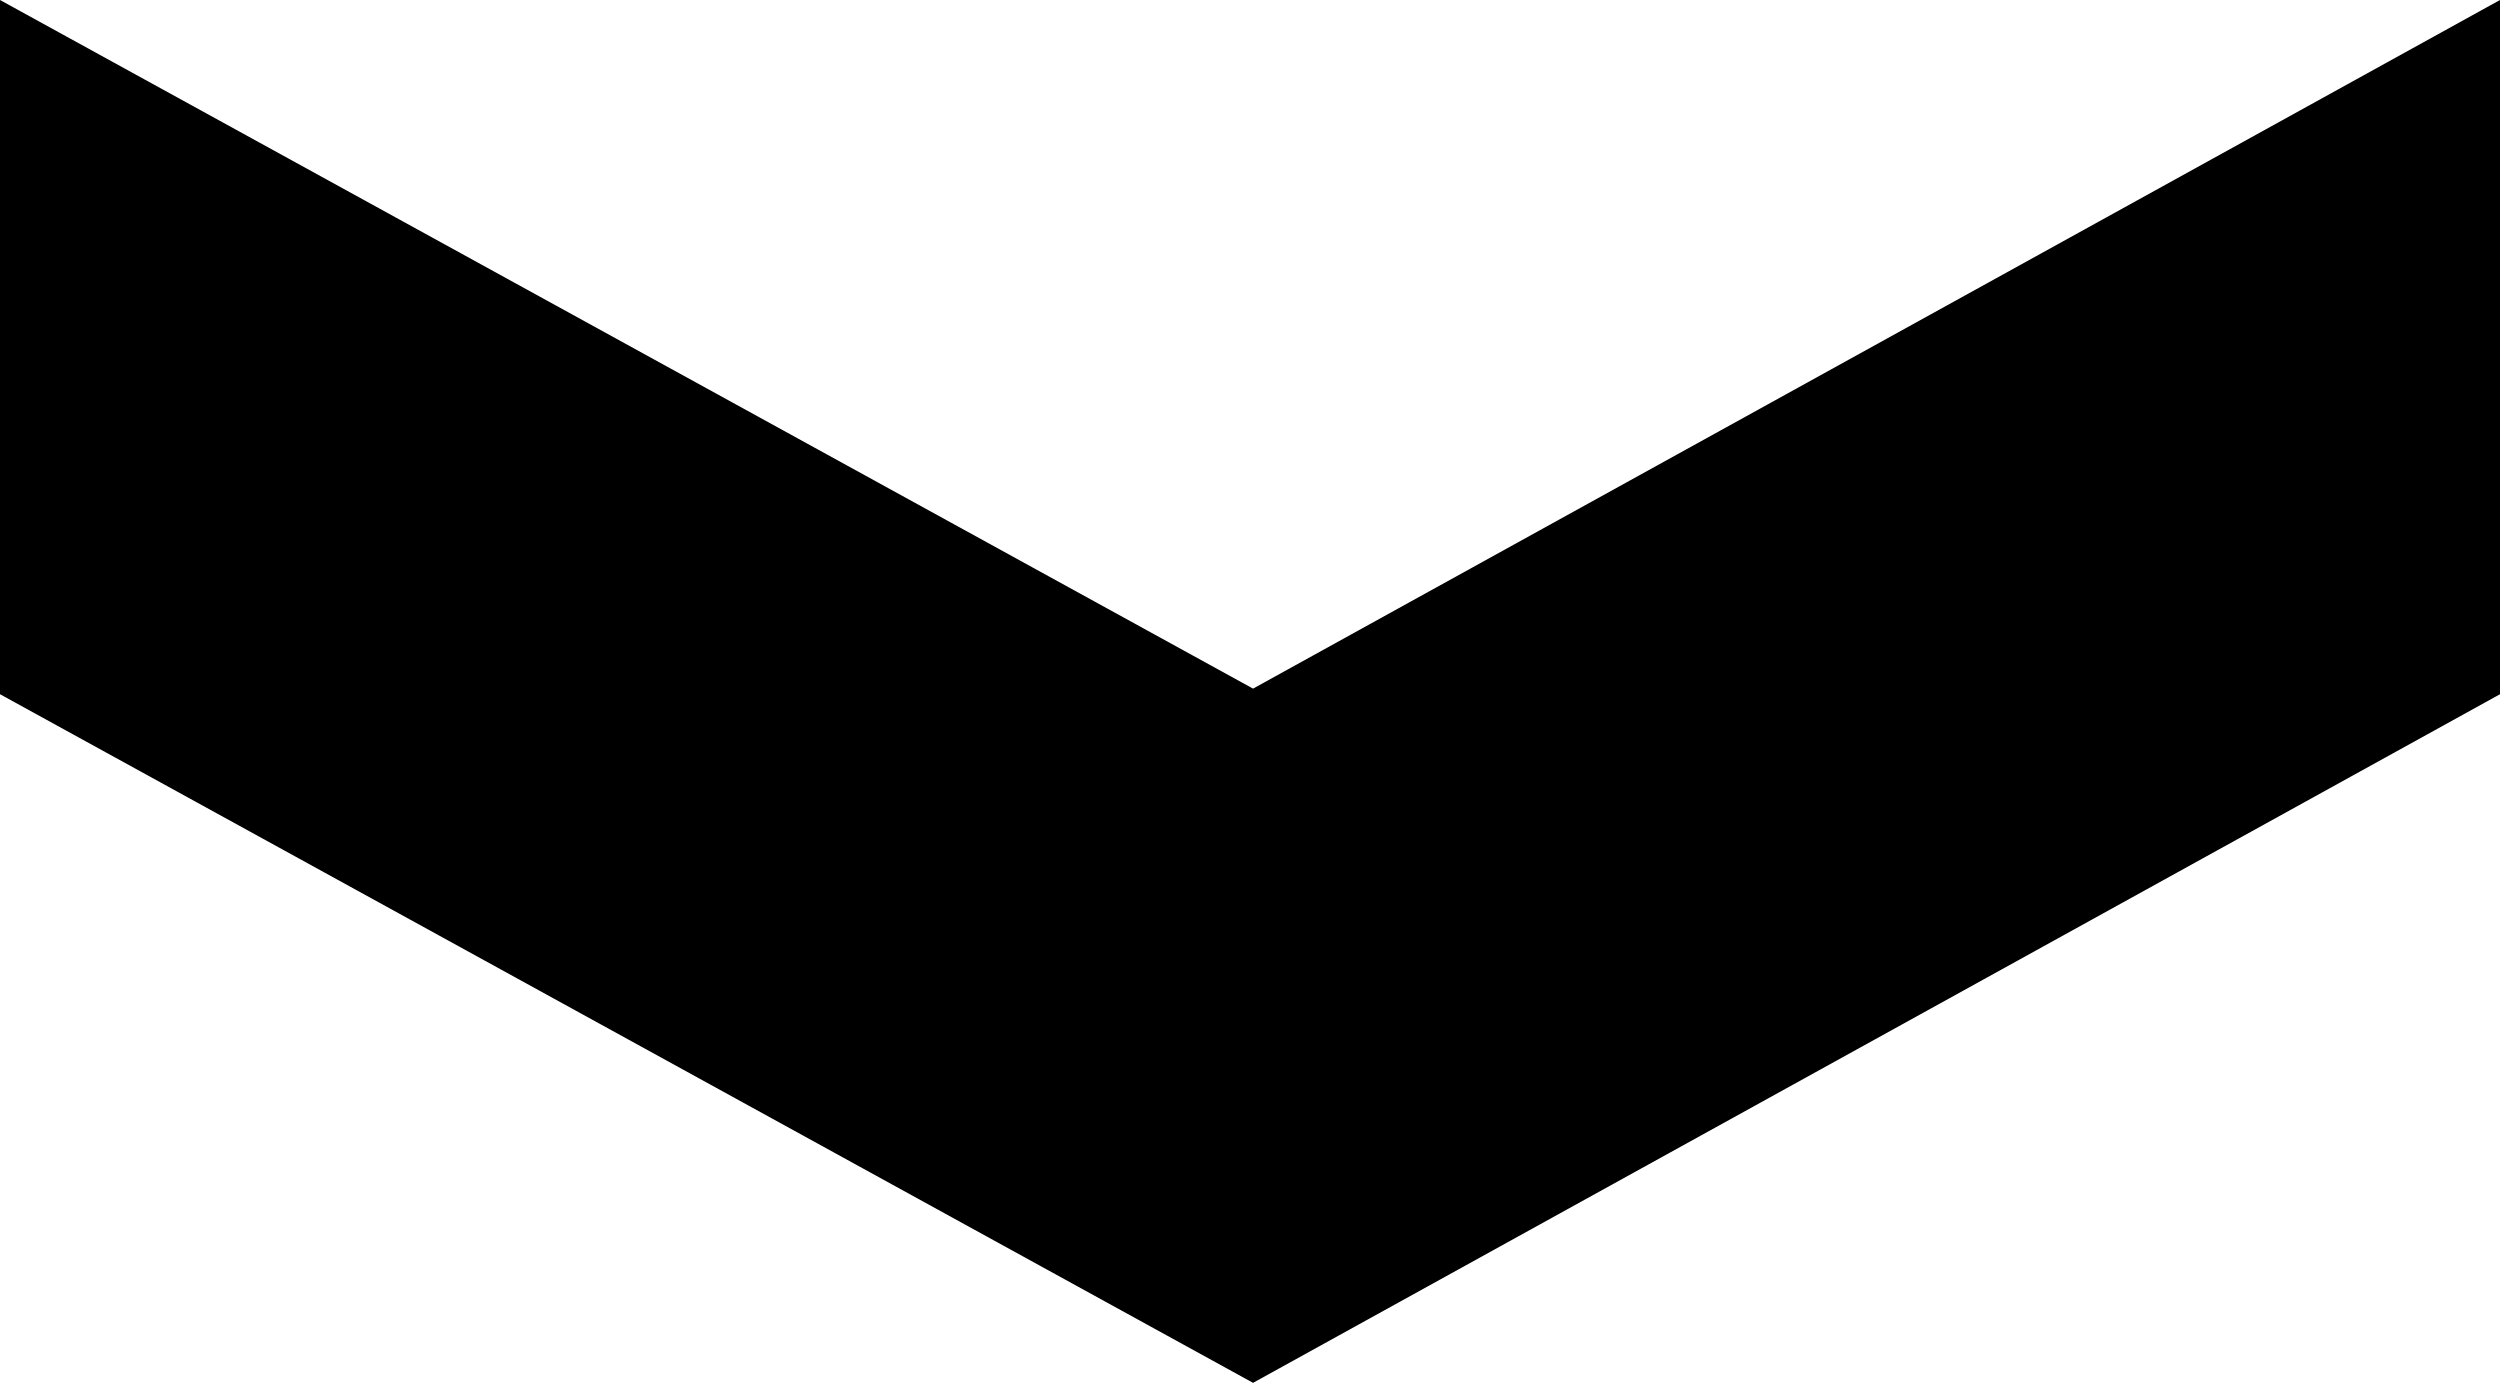 <svg xmlns="http://www.w3.org/2000/svg" width="9.824" height="5.434" viewBox="0 0 9.824 5.434">
  <path id="Path_84" data-name="Path 84" d="M2.728,0,5.434,4.9,2.728,9.824H0L2.706,4.9,0,0Z" transform="translate(9.824) rotate(90)"/>
</svg>
